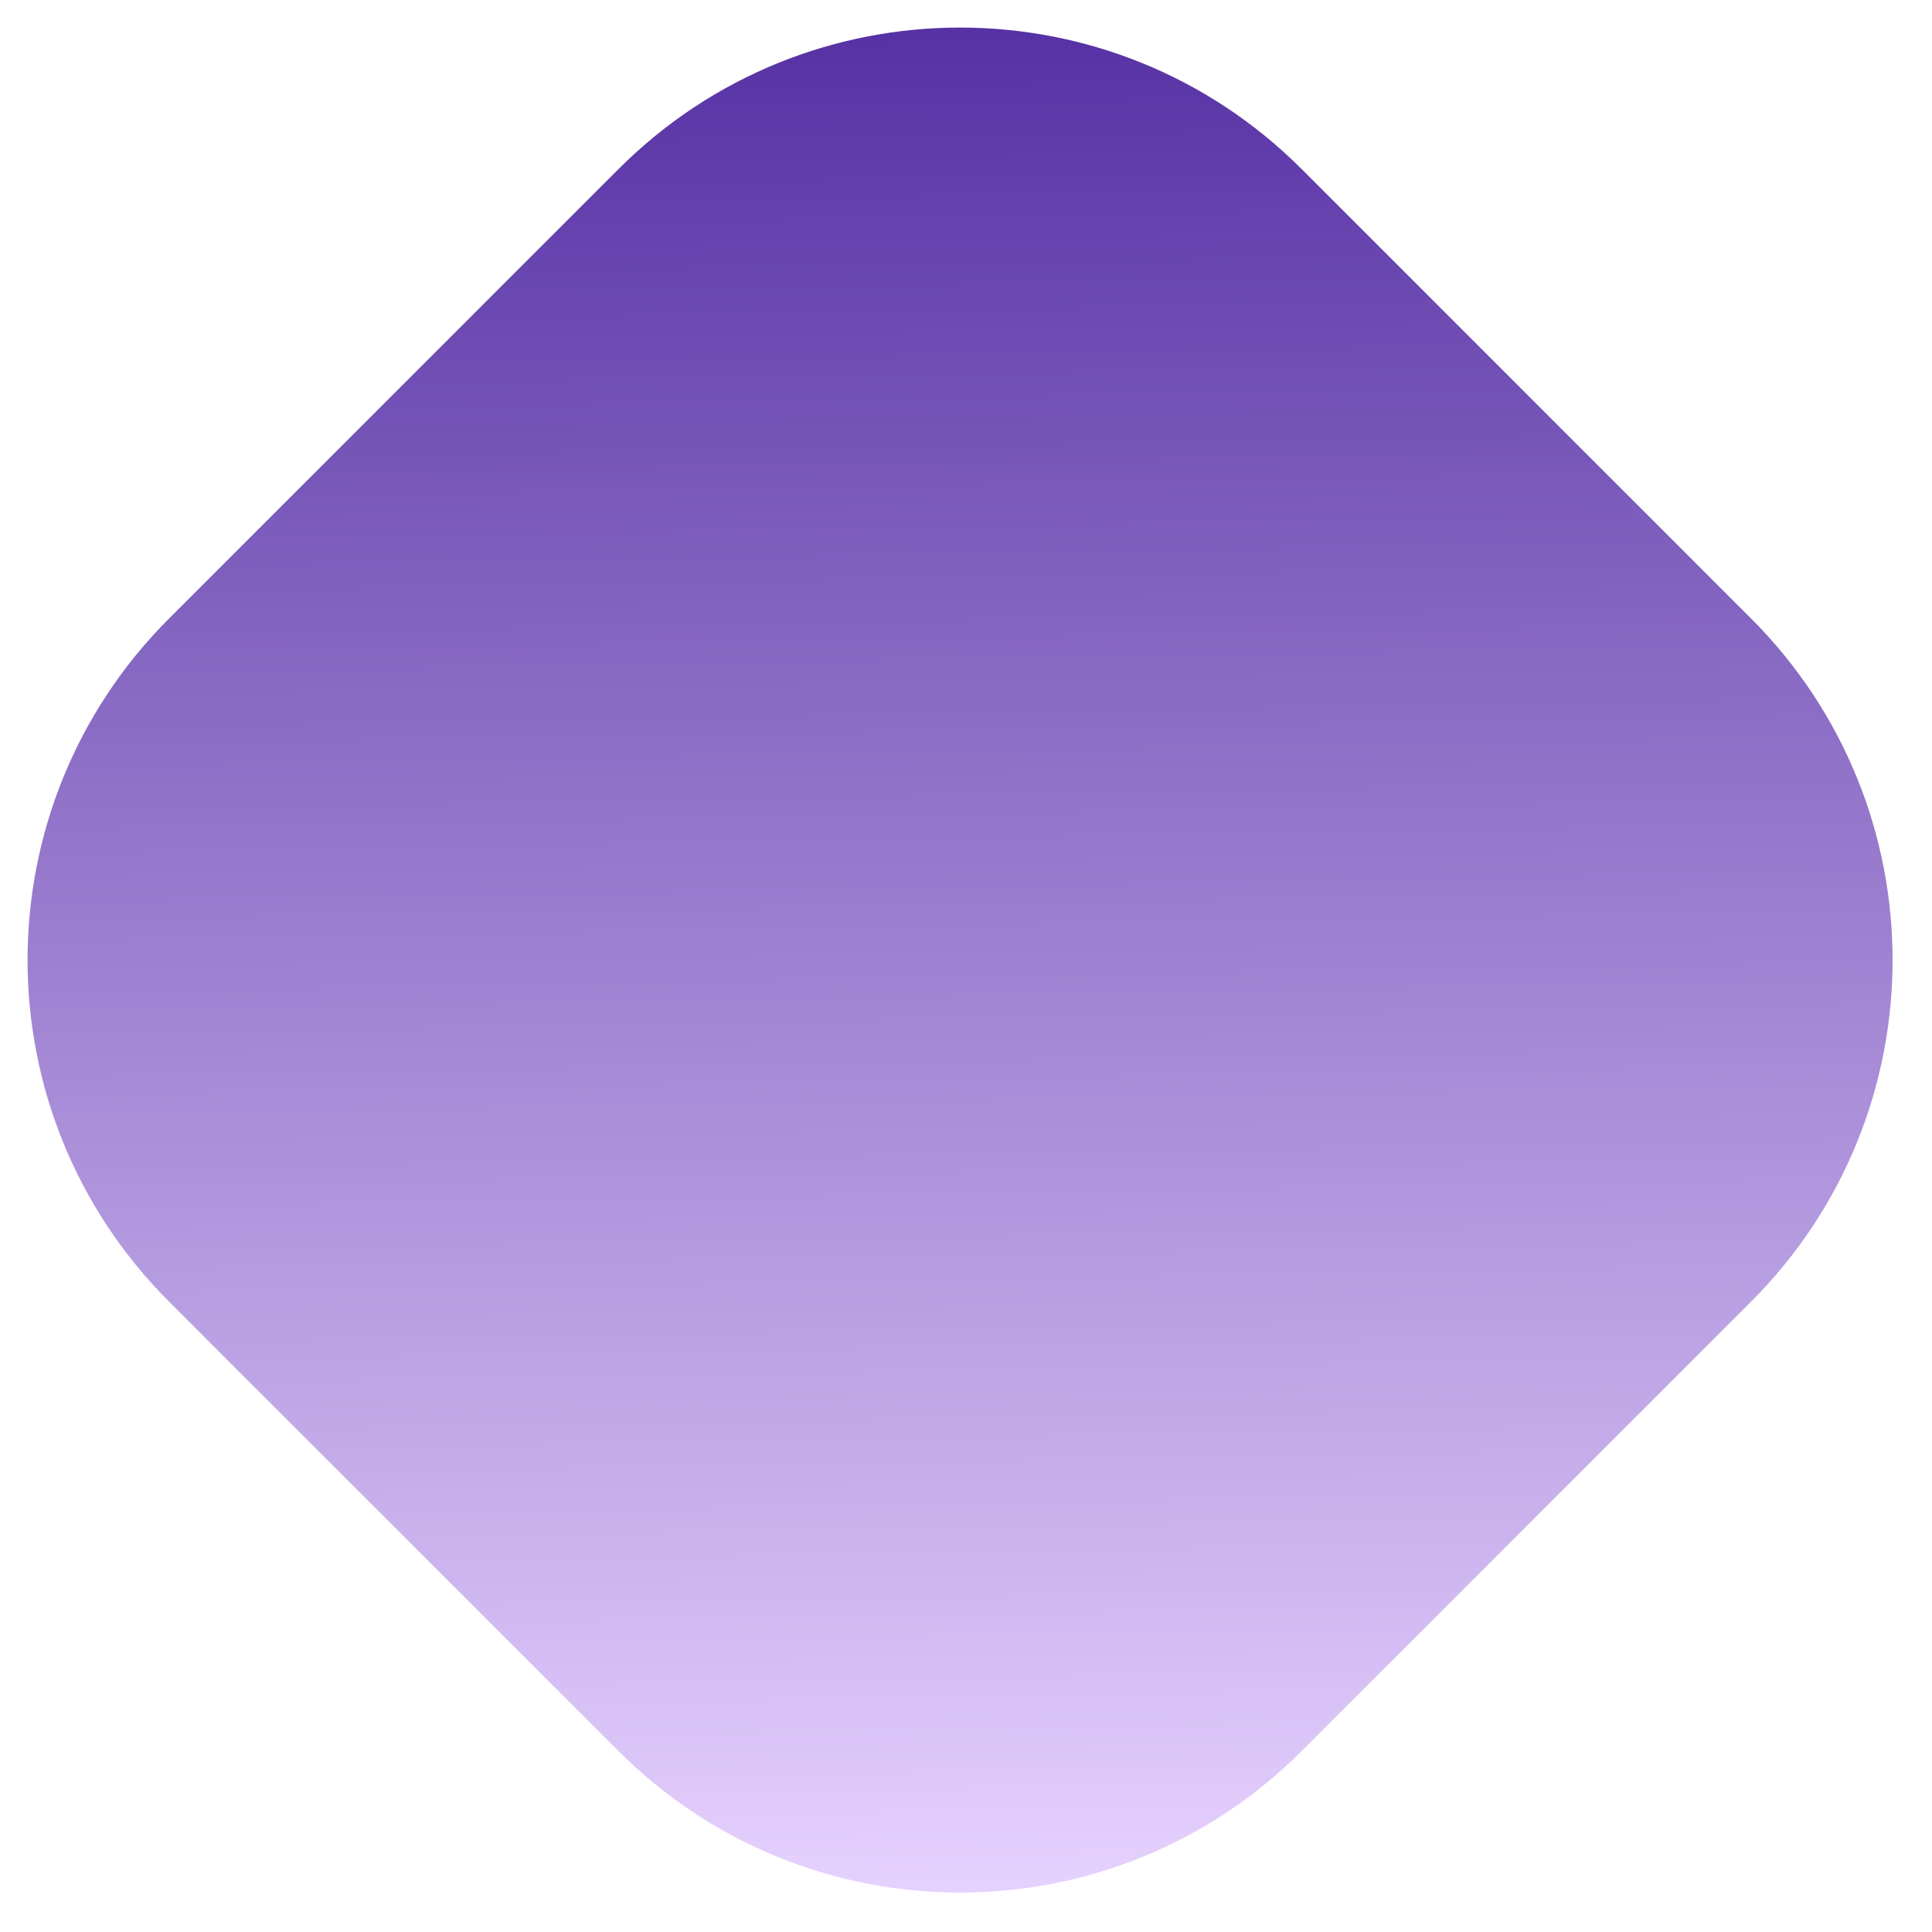 <svg width="84" height="84" viewBox="0 0 84 84" fill="none" xmlns="http://www.w3.org/2000/svg">
<mask id="mask0_281_349" style="mask-type:luminance" maskUnits="userSpaceOnUse" x="0" y="0" width="84" height="84">
<path d="M0 0H84V84H0V0Z" fill="white"/>
<path fill-rule="evenodd" clip-rule="evenodd" d="M29.808 46.229L45.157 61.578C46.621 63.042 46.621 65.416 45.157 66.881C43.692 68.345 41.318 68.345 39.853 66.881L23.225 50.252C18.973 46 21.984 38.729 27.998 38.729L52.952 38.729L36.103 21.881C34.639 20.416 34.639 18.042 36.103 16.578C37.568 15.113 39.942 15.113 41.407 16.578L59.535 34.706C63.788 38.959 60.776 46.229 54.763 46.229L29.808 46.229Z" fill="black"/>
</mask>
<g mask="url(#mask0_281_349)">
<path d="M7.349 56.591C-0.852 48.39 -0.852 35.094 7.349 26.893L26.893 7.349C35.094 -0.852 48.39 -0.852 56.591 7.349L76.135 26.893C84.336 35.094 84.336 48.39 76.135 56.591L56.591 76.135C48.39 84.336 35.094 84.336 26.893 76.135L7.349 56.591Z" fill="url(#paint0_linear_281_349)"/>
</g>
<defs>
<linearGradient id="paint0_linear_281_349" x1="42" y1="-1.22096e-05" x2="43.4" y2="82.95" gradientUnits="userSpaceOnUse">
<stop stop-color="#542FA3"/>
<stop offset="1" stop-color="#E7D3FF"/>
</linearGradient>
</defs>
</svg>
